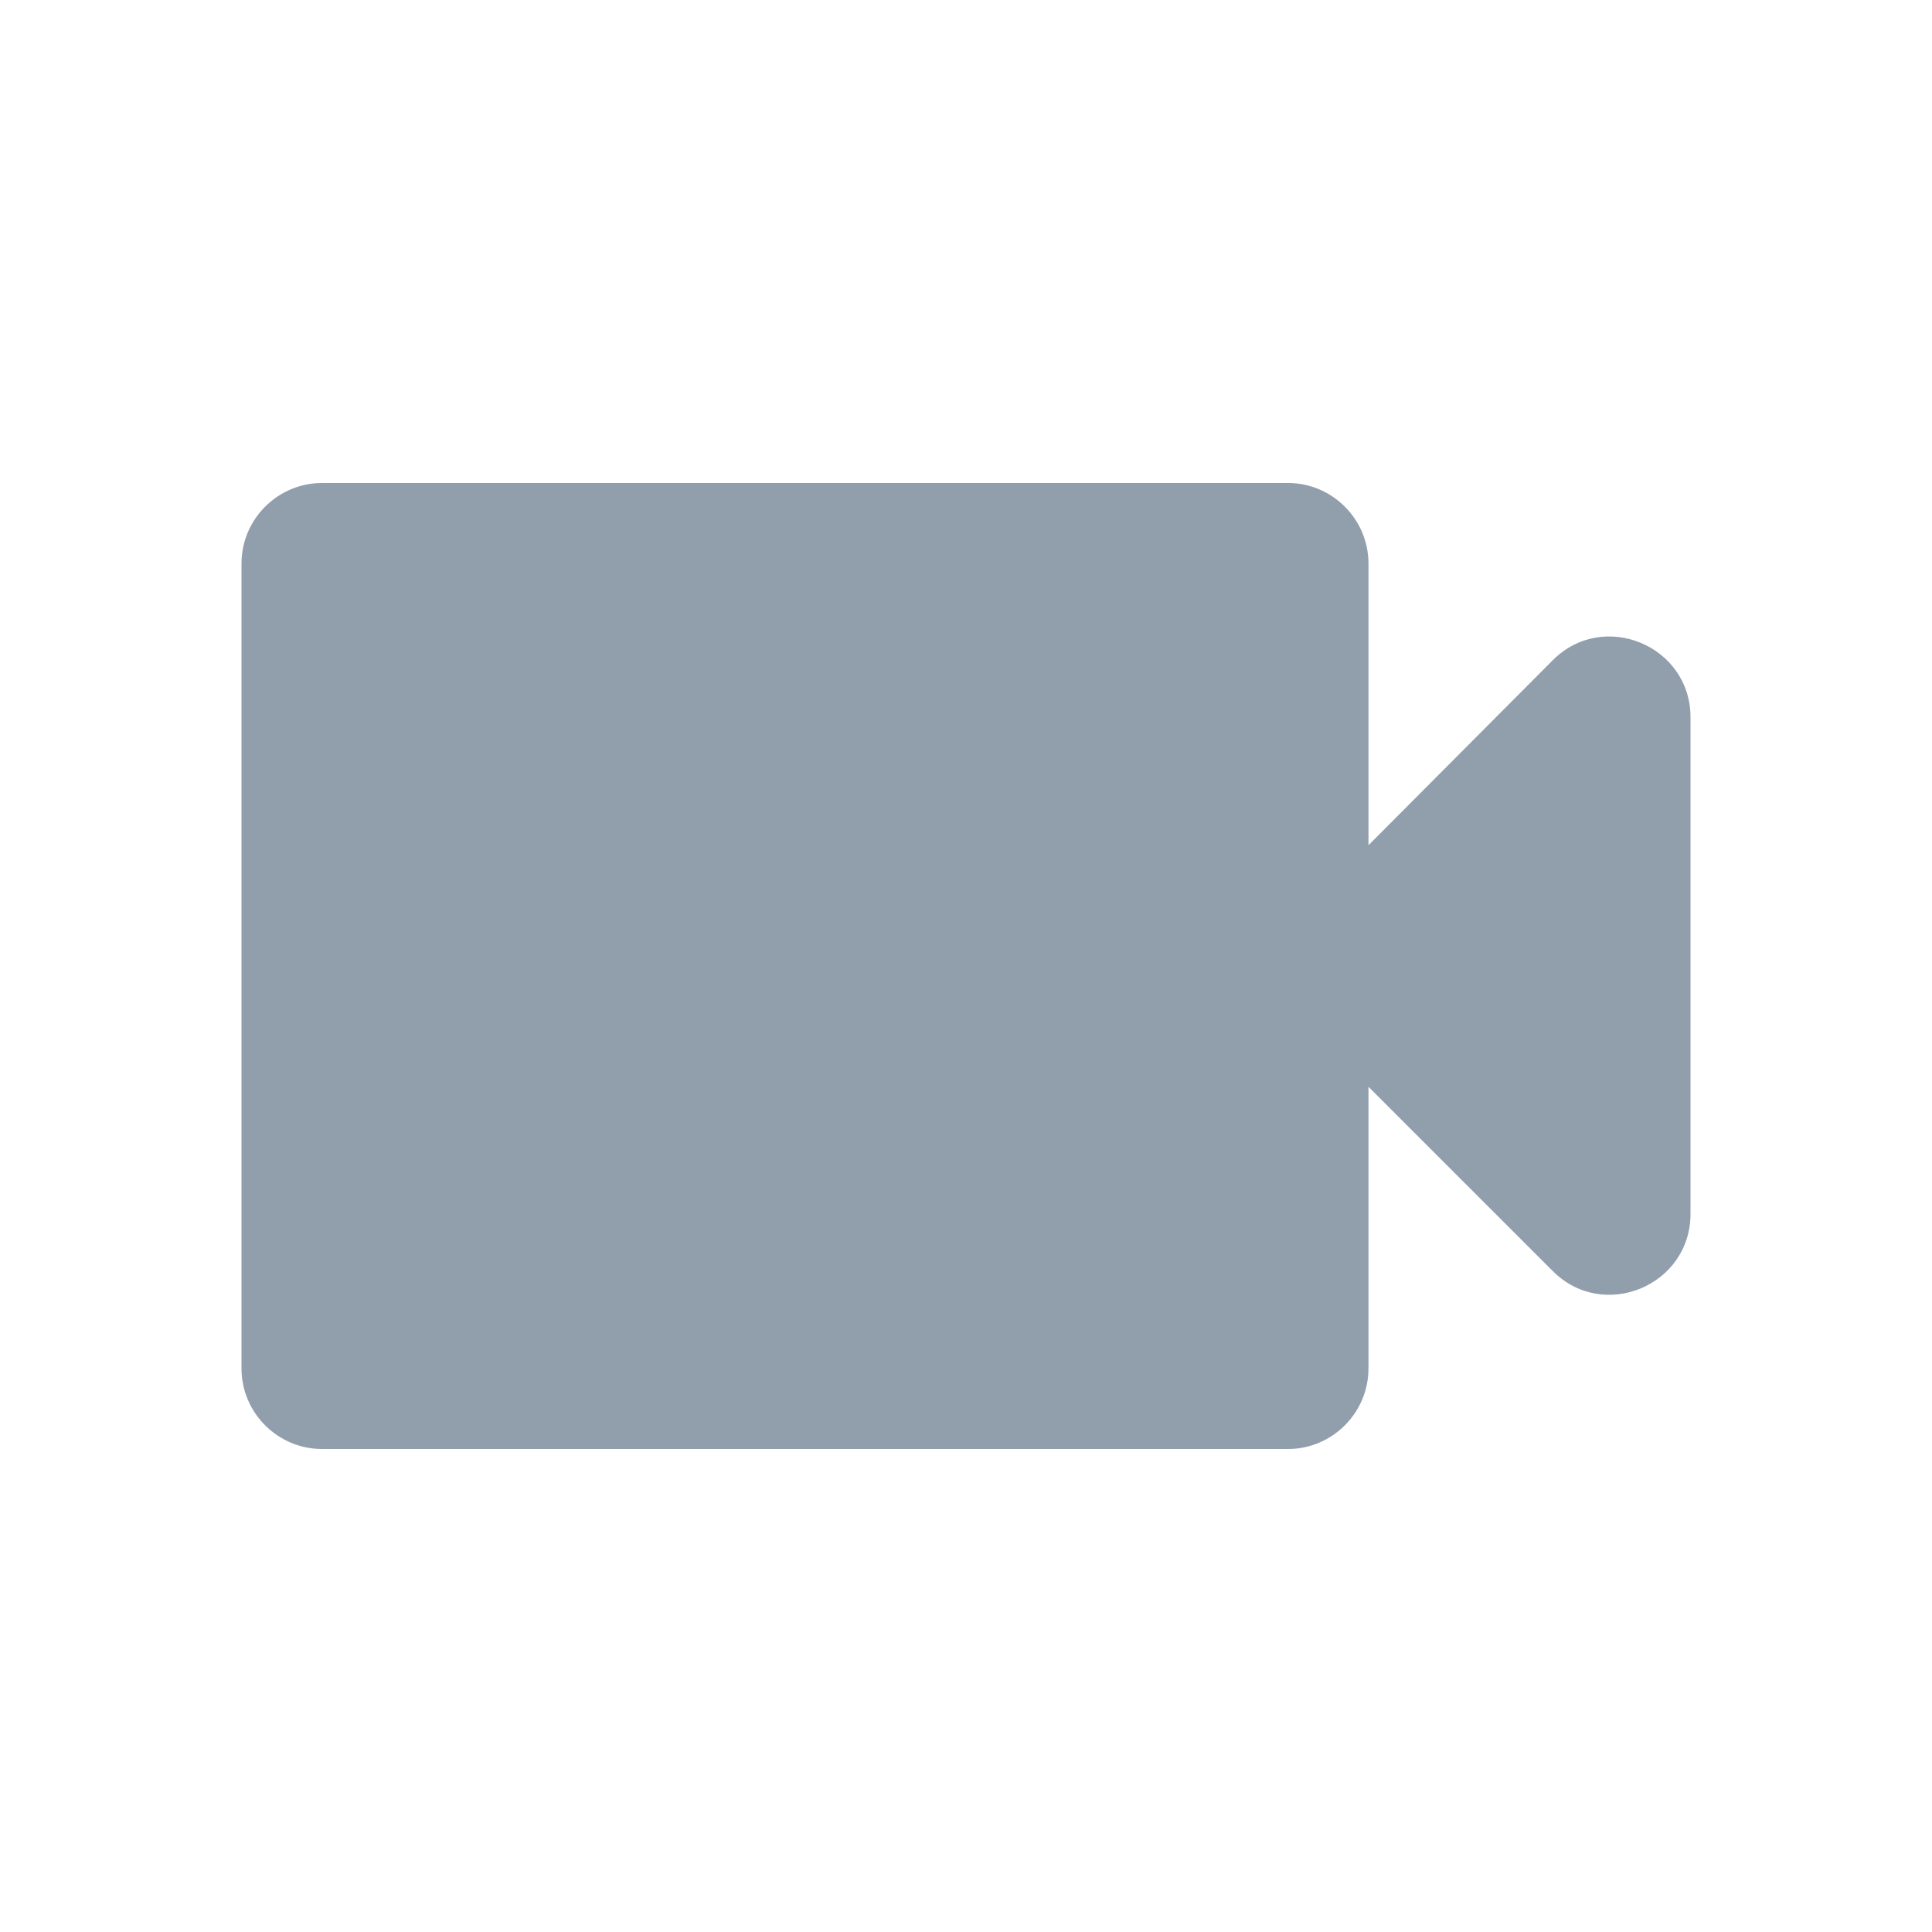<svg xmlns="http://www.w3.org/2000/svg" width="16" height="16" viewBox="0 0 16 16" fill="none">
  <path d="M11.333 7V4.667C11.333 4.3 11.033 4 10.667 4H2.667C2.3 4 2 4.3 2 4.667V11.333C2 11.7 2.3 12 2.667 12H10.667C11.033 12 11.333 11.7 11.333 11.333V9L12.86 10.527C13.28 10.947 14 10.647 14 10.053V5.94C14 5.347 13.28 5.047 12.86 5.467L11.333 7Z" fill="#919EAB"/>
</svg>